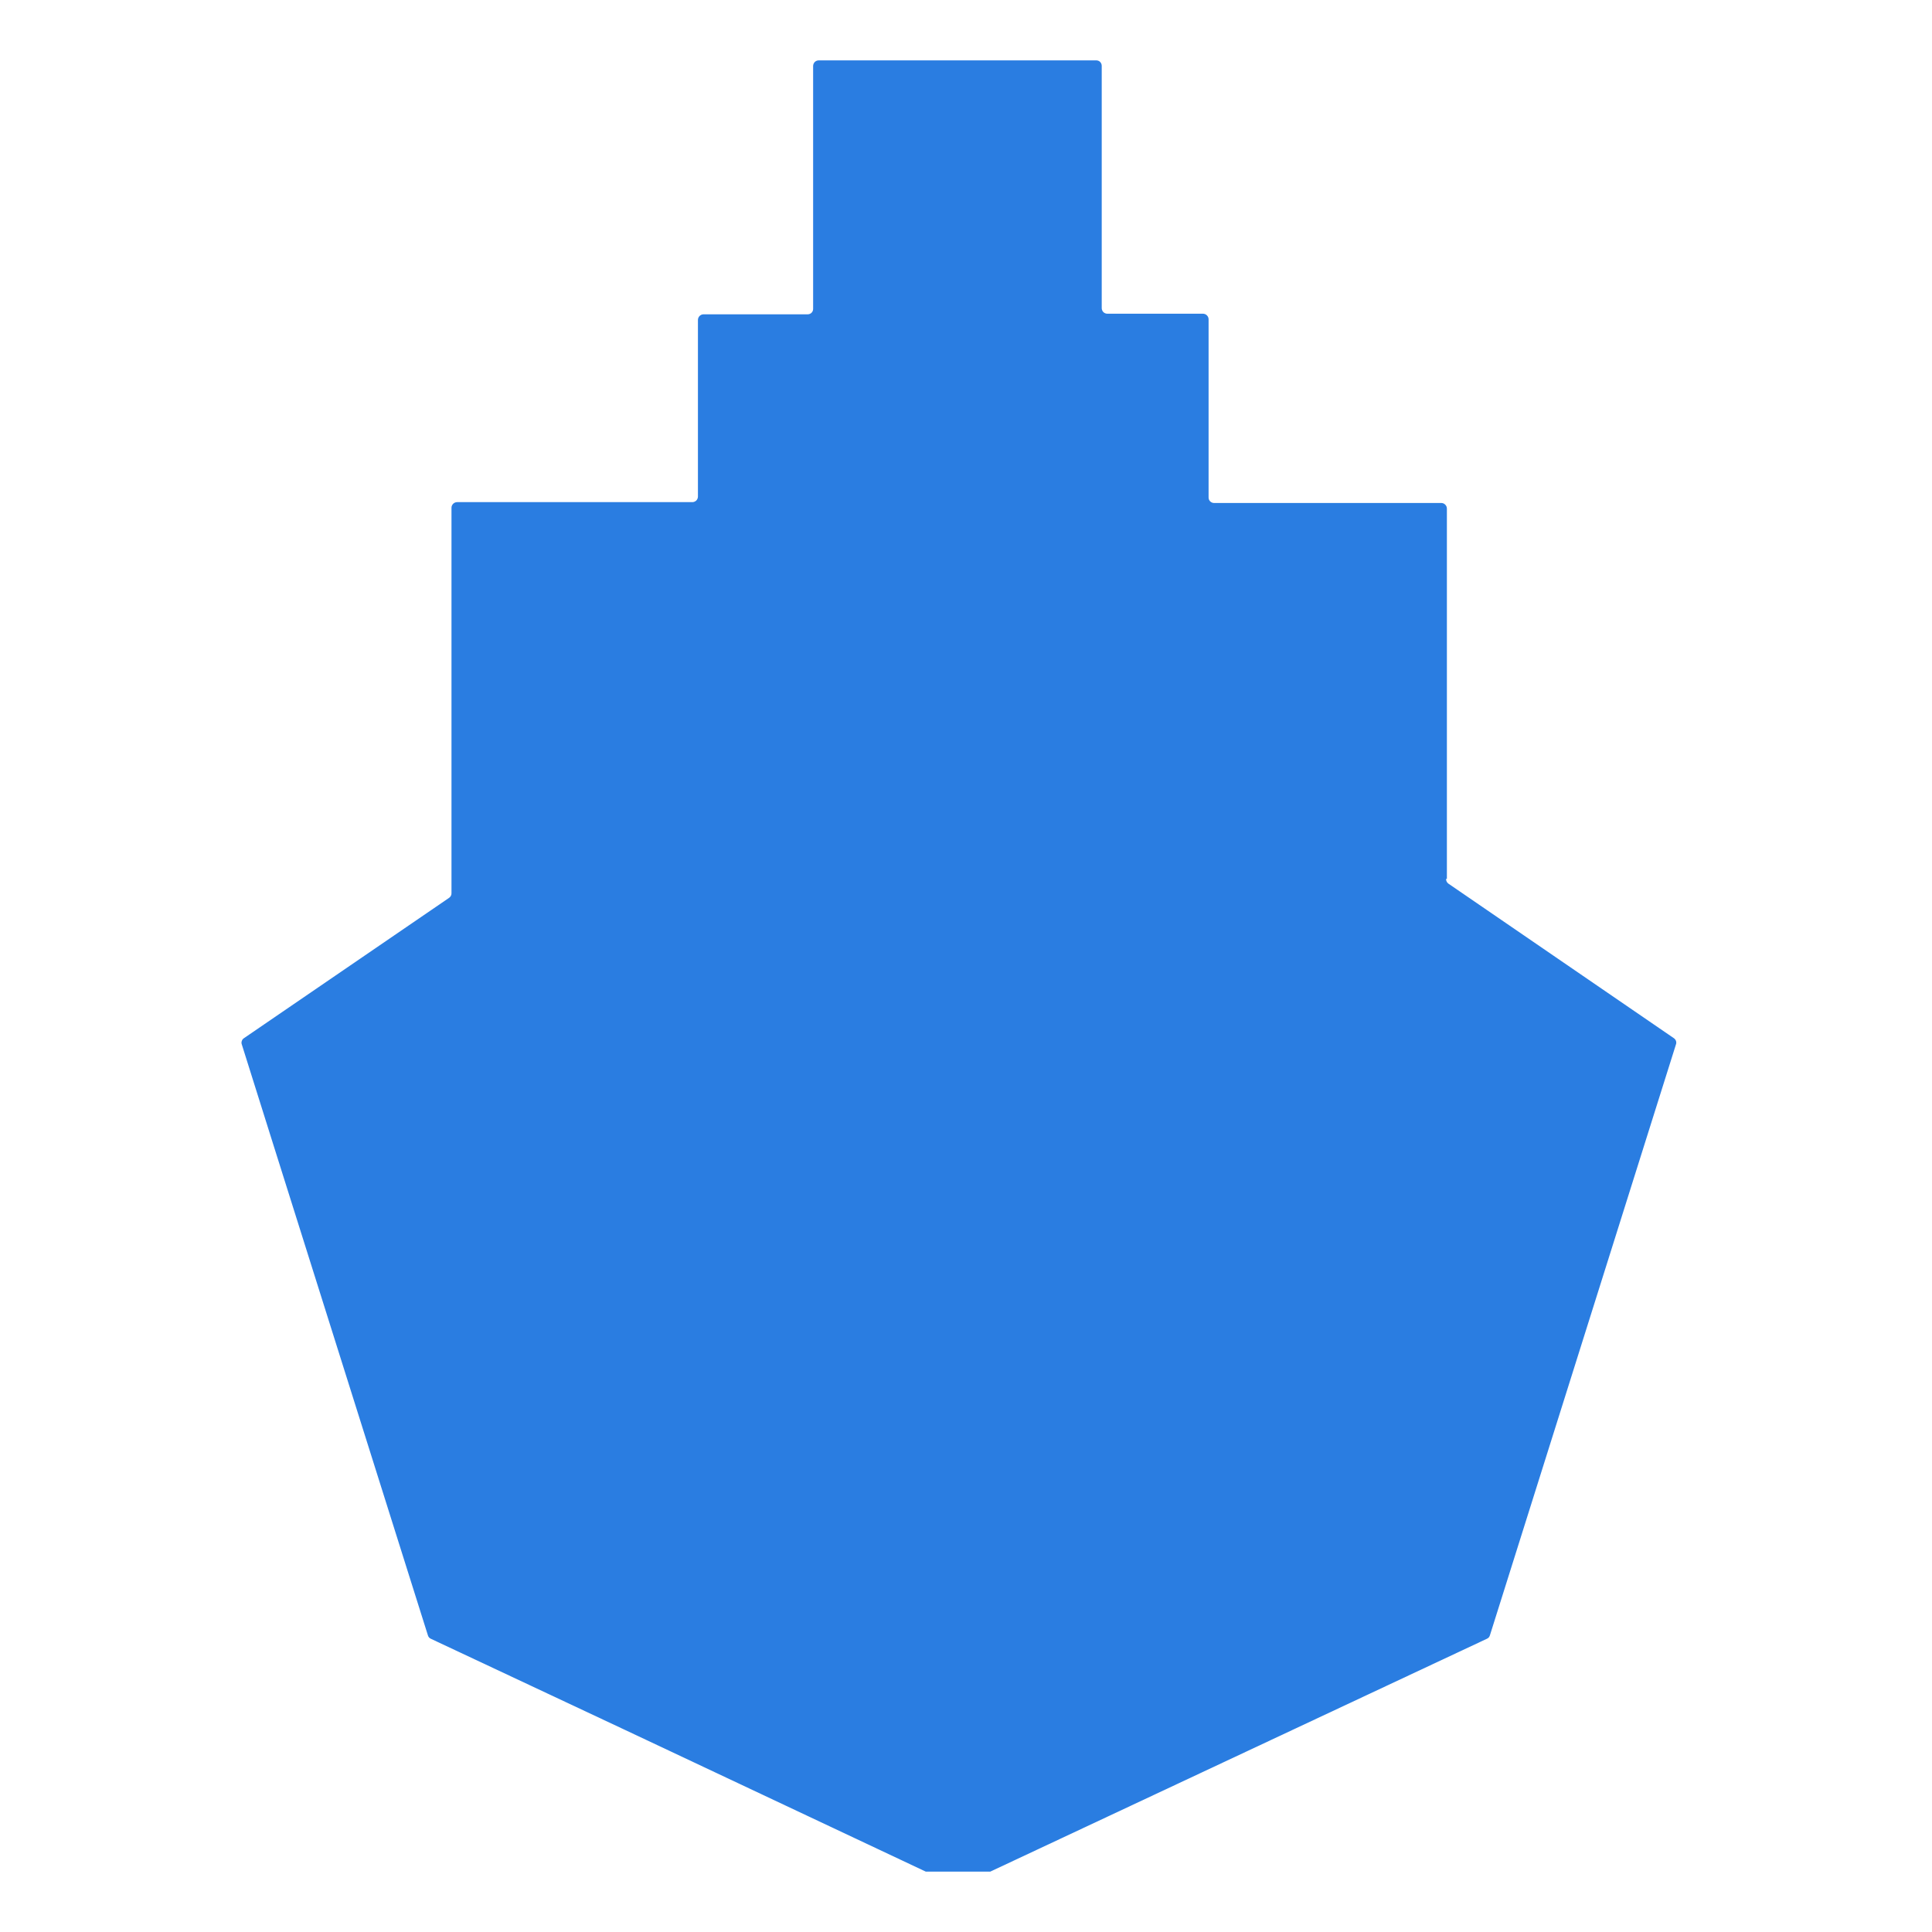 <?xml version="1.0" encoding="UTF-8"?> <svg xmlns="http://www.w3.org/2000/svg" width="32" height="32" viewBox="0 0 32 32" fill="none"><path d="M23.965 14.555V8.424C23.965 8.399 23.955 8.375 23.937 8.358C23.92 8.34 23.896 8.331 23.871 8.331H20.108C20.084 8.331 20.061 8.321 20.044 8.304C20.027 8.287 20.018 8.265 20.018 8.241V5.289C20.018 5.264 20.008 5.241 19.99 5.223C19.973 5.206 19.949 5.196 19.924 5.196H18.341C18.317 5.196 18.294 5.187 18.276 5.17C18.259 5.153 18.249 5.13 18.248 5.106V1.09C18.248 1.066 18.238 1.043 18.222 1.026C18.205 1.009 18.182 1 18.158 1H13.561C13.537 1 13.514 1.009 13.496 1.026C13.479 1.043 13.469 1.066 13.468 1.09V5.116C13.468 5.14 13.459 5.163 13.442 5.18C13.425 5.197 13.402 5.206 13.378 5.206H11.65C11.626 5.207 11.603 5.217 11.586 5.235C11.57 5.252 11.56 5.275 11.56 5.3V8.227C11.559 8.251 11.549 8.274 11.532 8.291C11.514 8.307 11.491 8.317 11.467 8.317H7.572C7.547 8.317 7.523 8.327 7.506 8.344C7.488 8.362 7.478 8.385 7.478 8.41V14.794C7.479 14.809 7.475 14.823 7.469 14.836C7.462 14.85 7.452 14.861 7.44 14.87L4.04 17.196C4.023 17.207 4.011 17.223 4.005 17.242C3.998 17.261 3.998 17.281 4.005 17.299L4.489 18.838L7.088 27.088C7.091 27.1 7.098 27.111 7.106 27.121C7.114 27.13 7.125 27.138 7.136 27.143L10.361 28.657L15.334 31H15.369H16.361H16.402L24.628 27.143C24.64 27.138 24.65 27.13 24.659 27.121C24.667 27.111 24.673 27.1 24.677 27.088L27.759 17.299C27.766 17.281 27.766 17.261 27.76 17.242C27.753 17.223 27.741 17.207 27.725 17.196L23.989 14.635C23.977 14.626 23.967 14.615 23.961 14.601C23.954 14.588 23.951 14.573 23.951 14.559" fill="#2A7DE1"></path></svg> 